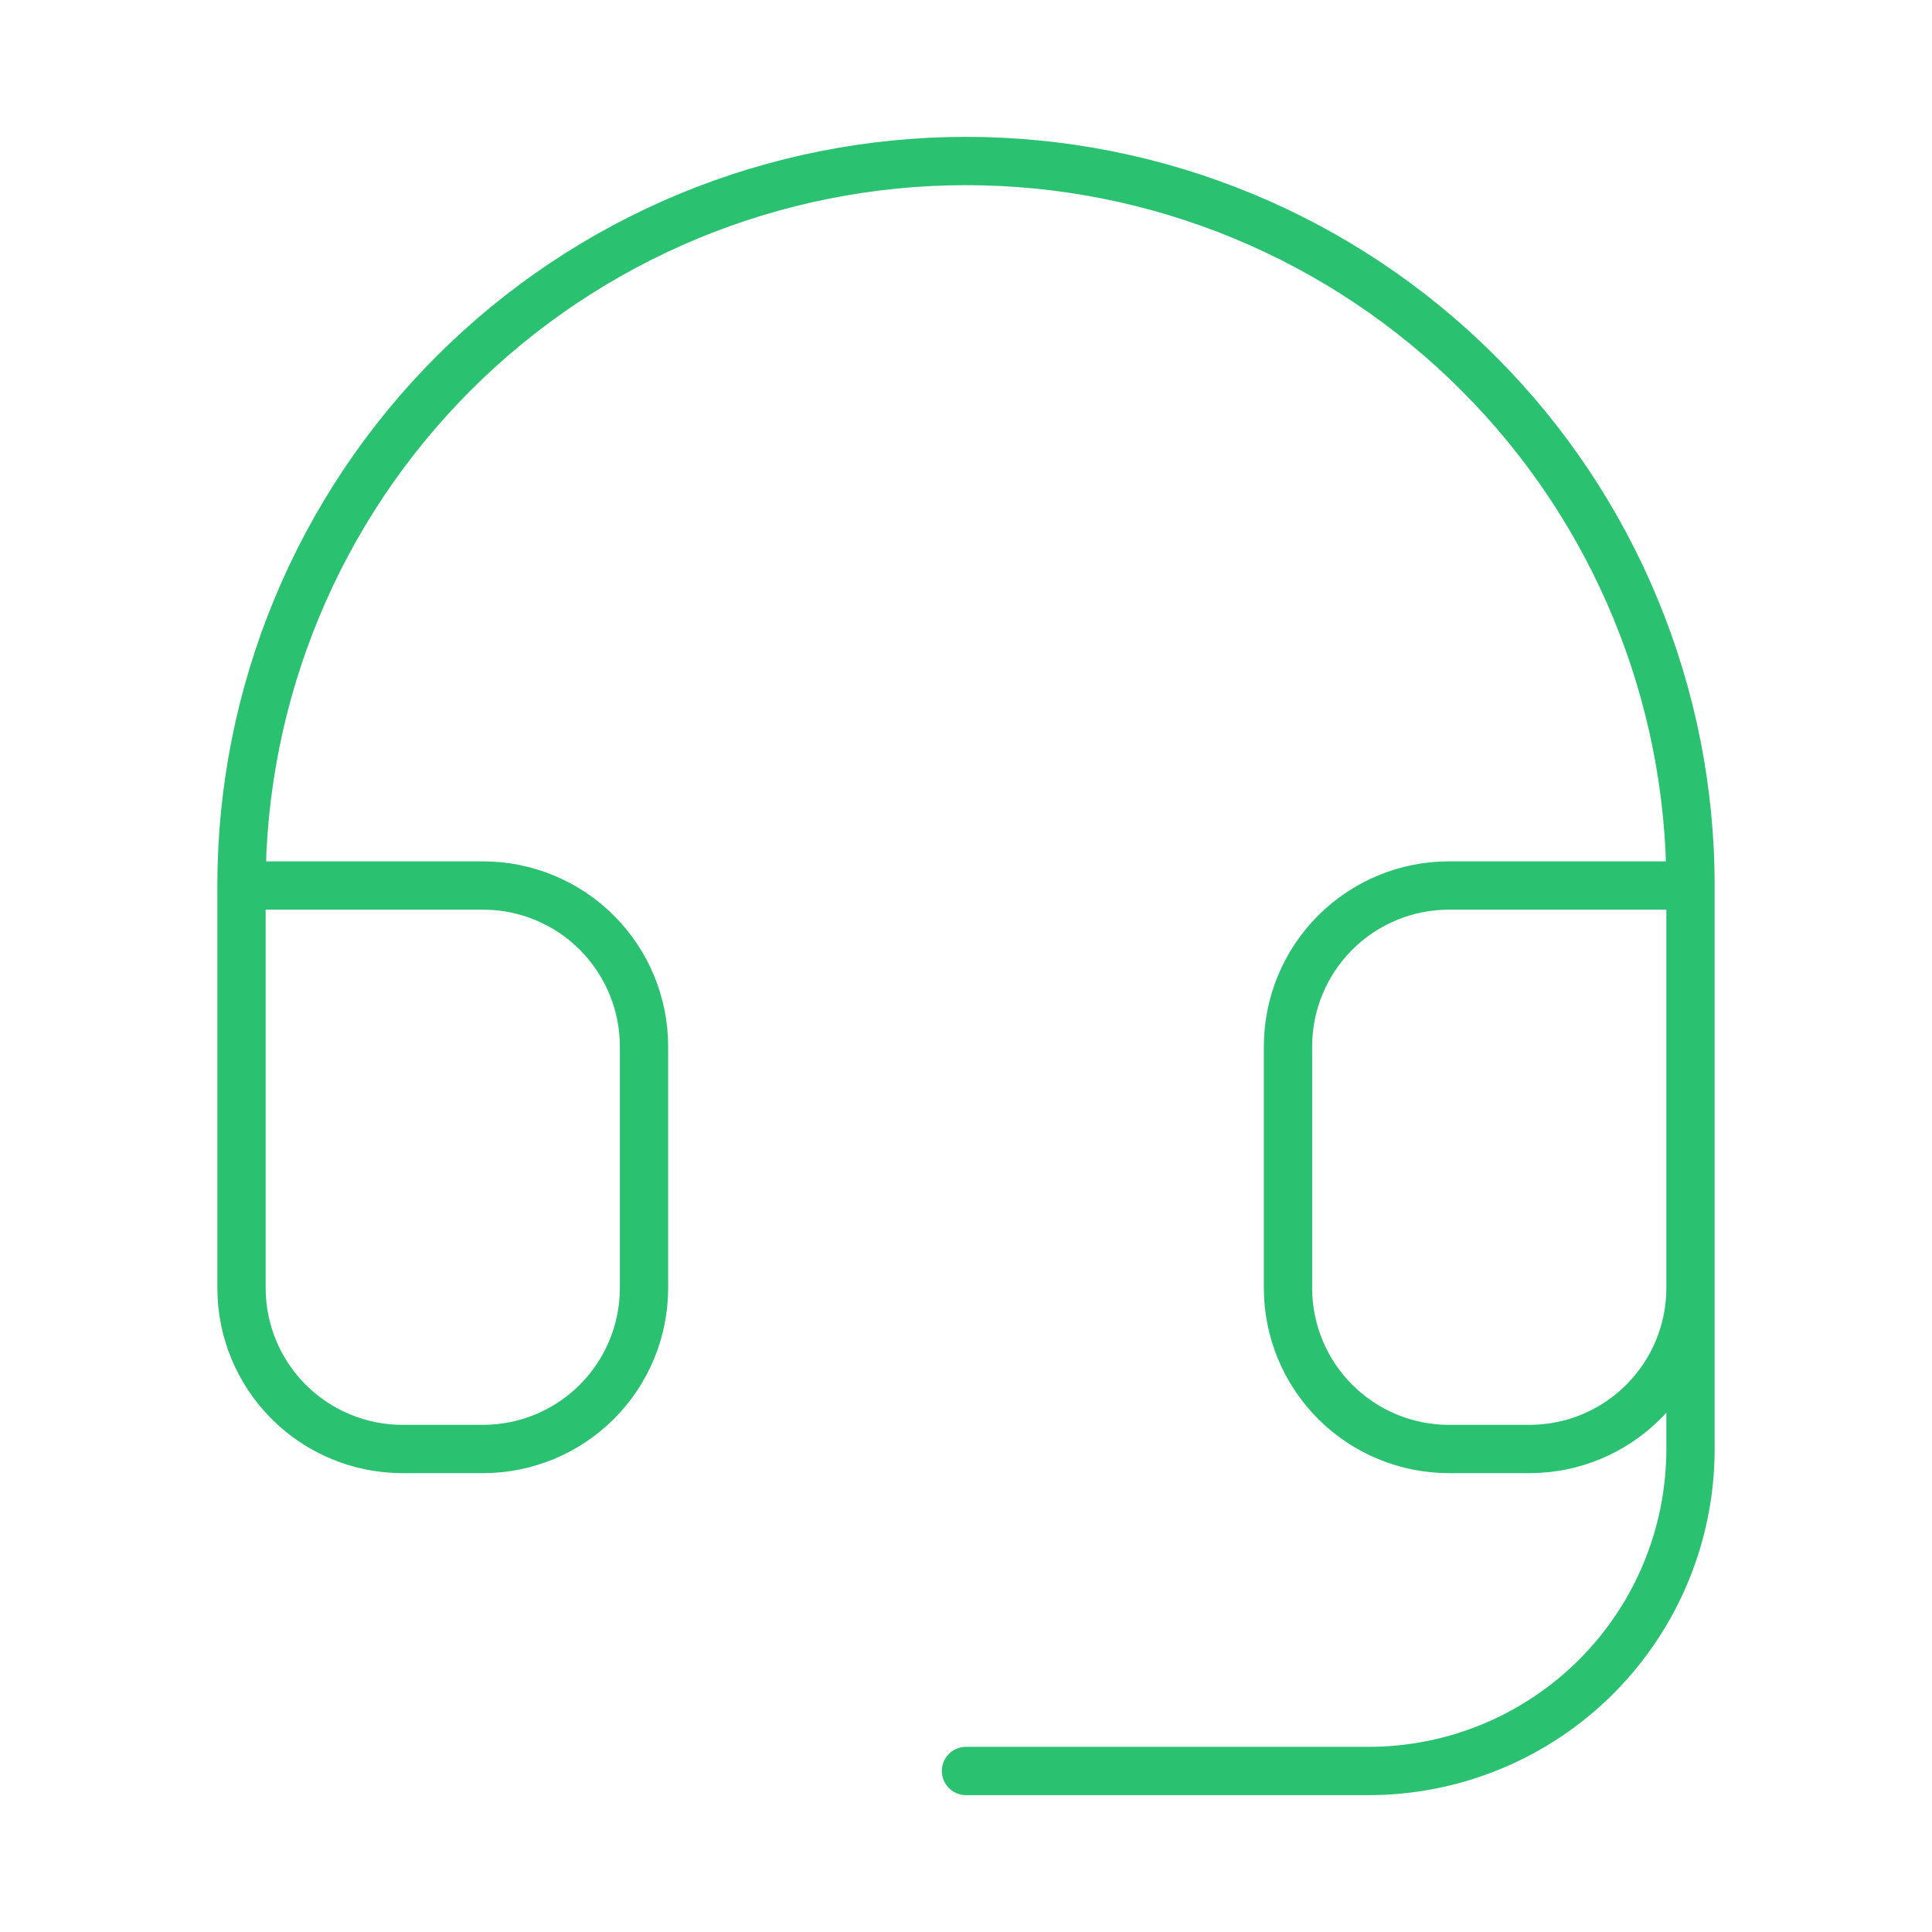 <?xml version="1.0" encoding="UTF-8"?> <svg xmlns="http://www.w3.org/2000/svg" width="80" height="80" viewBox="0 0 80 80" fill="none"><path d="M10 36.667H20C21.768 36.667 23.464 37.369 24.714 38.619C25.964 39.87 26.667 41.565 26.667 43.333V53.333C26.667 55.102 25.964 56.797 24.714 58.047C23.464 59.298 21.768 60 20 60H16.667C14.899 60 13.203 59.298 11.953 58.047C10.702 56.797 10 55.102 10 53.333V36.667ZM10 36.667C10 32.727 10.776 28.826 12.284 25.186C13.791 21.547 16.001 18.239 18.787 15.454C21.573 12.668 24.88 10.458 28.52 8.95C32.159 7.443 36.06 6.667 40 6.667C43.94 6.667 47.841 7.443 51.48 8.95C55.12 10.458 58.427 12.668 61.213 15.454C63.999 18.239 66.209 21.547 67.716 25.186C69.224 28.826 70 32.727 70 36.667M70 36.667V53.333M70 36.667H60C58.232 36.667 56.536 37.369 55.286 38.619C54.036 39.87 53.333 41.565 53.333 43.333V53.333C53.333 55.102 54.036 56.797 55.286 58.047C56.536 59.298 58.232 60 60 60H63.333C65.101 60 66.797 59.298 68.047 58.047C69.298 56.797 70 55.102 70 53.333M70 53.333V60C70 63.536 68.595 66.928 66.095 69.428C63.594 71.929 60.203 73.333 56.667 73.333H40" stroke="#2AC271" stroke-width="2" stroke-linecap="round" stroke-linejoin="round"></path></svg> 